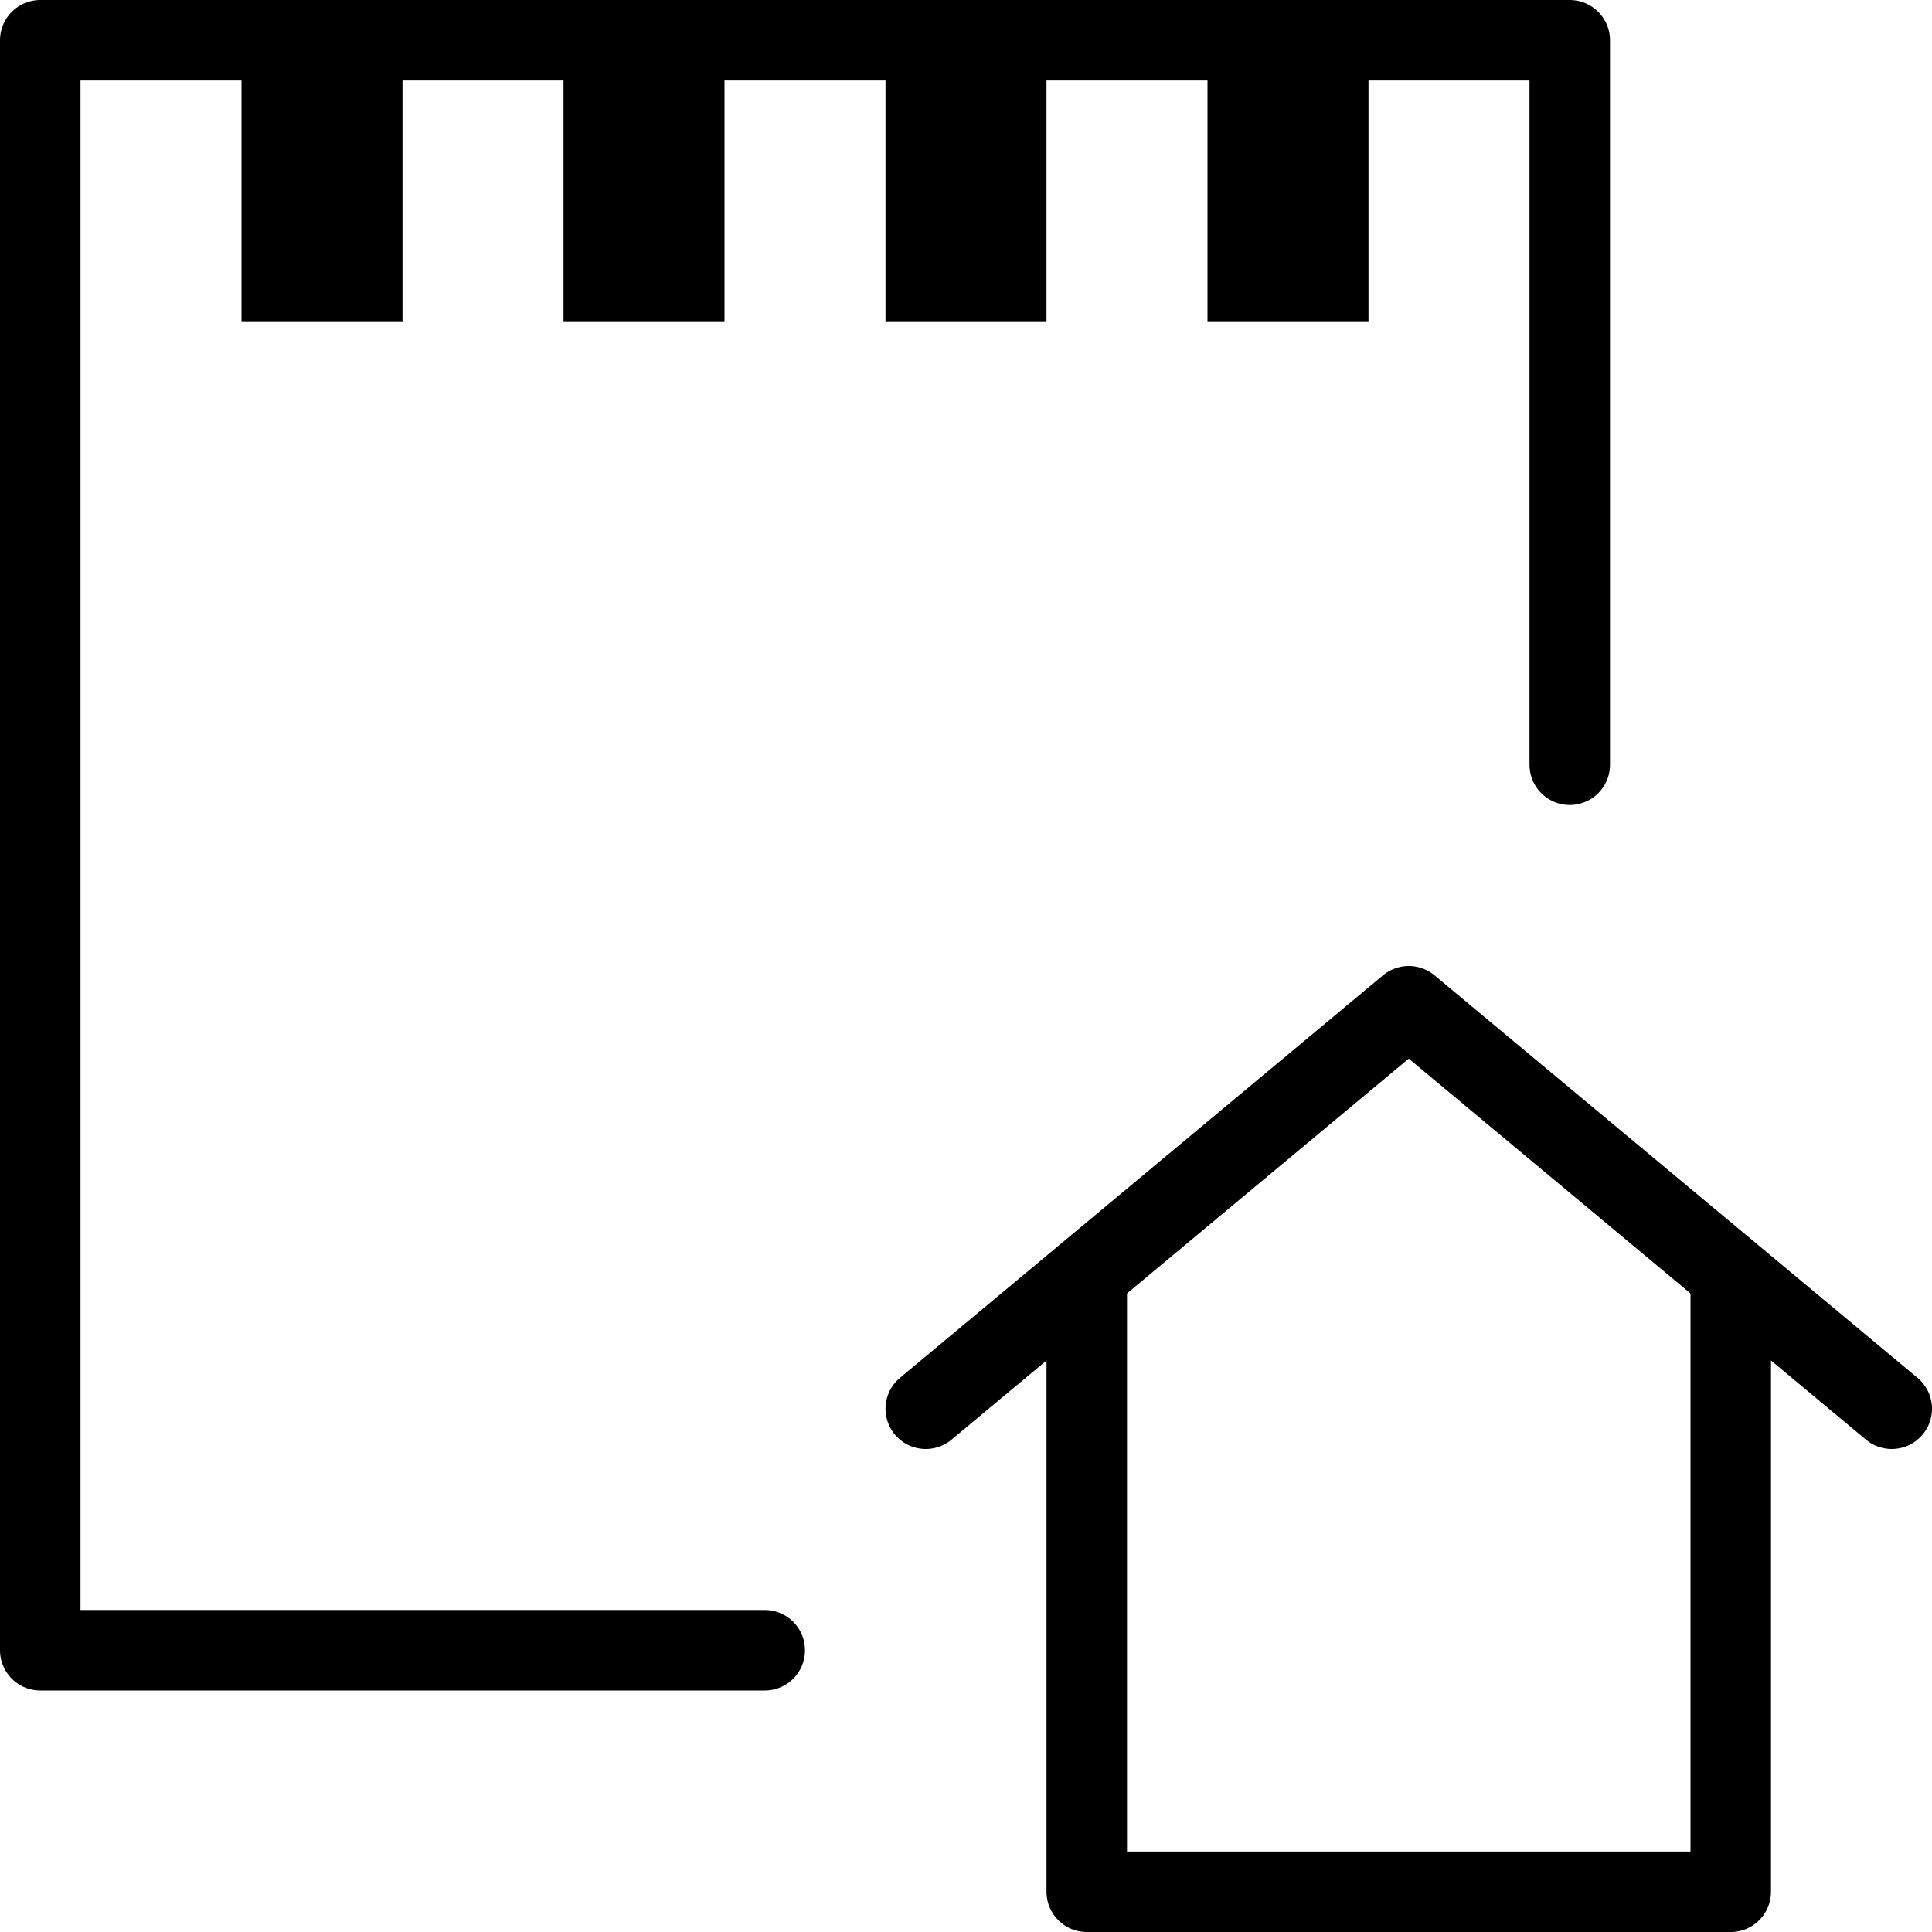 <?xml version="1.0" encoding="utf-8"?>
<!-- Generator: Adobe Illustrator 16.0.3, SVG Export Plug-In . SVG Version: 6.00 Build 0)  -->
<!DOCTYPE svg PUBLIC "-//W3C//DTD SVG 1.1//EN" "http://www.w3.org/Graphics/SVG/1.1/DTD/svg11.dtd">
<svg version="1.1" xmlns="http://www.w3.org/2000/svg" xmlns:xlink="http://www.w3.org/1999/xlink" x="0px" y="0px" width="24px"
	 height="24px" viewBox="0 0 24 24" enable-background="new 0 0 24 24" xml:space="preserve">
<g id="Outline_Icons">
	<g>
		<polyline fill="none" stroke="#000000" stroke-linecap="round" stroke-linejoin="round" stroke-miterlimit="10" points="9.5,20.5 
			0.5,20.5 0.5,0.5 19.5,0.5 19.5,9.5 		"/>
		<g>
			<g>
				<path d="M4,1.5V3V1.5 M5,0.5H3V4h2V0.5L5,0.5z"/>
			</g>
		</g>
		<g>
			<g>
				<path d="M8,1.5V3V1.5 M9,0.5H7V4h2V0.5L9,0.5z"/>
			</g>
		</g>
		<g>
			<g>
				<path d="M16,1.5V3V1.5 M17,0.5h-2V4h2V0.5L17,0.5z"/>
			</g>
		</g>
		<g>
			<g>
				<path d="M12,1.5V3V1.5 M13,0.5h-2V4h2V0.5L13,0.5z"/>
			</g>
		</g>
		<polyline fill="none" stroke="#000000" stroke-linecap="round" stroke-linejoin="round" stroke-miterlimit="10" points="21.5,16 
			21.5,23.5 13.5,23.5 13.5,16 		"/>
		<polyline fill="none" stroke="#000000" stroke-linecap="round" stroke-linejoin="round" stroke-miterlimit="10" points="
			11.5,17.5 17.5,12.5 23.5,17.5 		"/>
	</g>
</g>
<g id="Invisible_Shape">
	<rect fill="none" width="24" height="24"/>
</g>
</svg>
